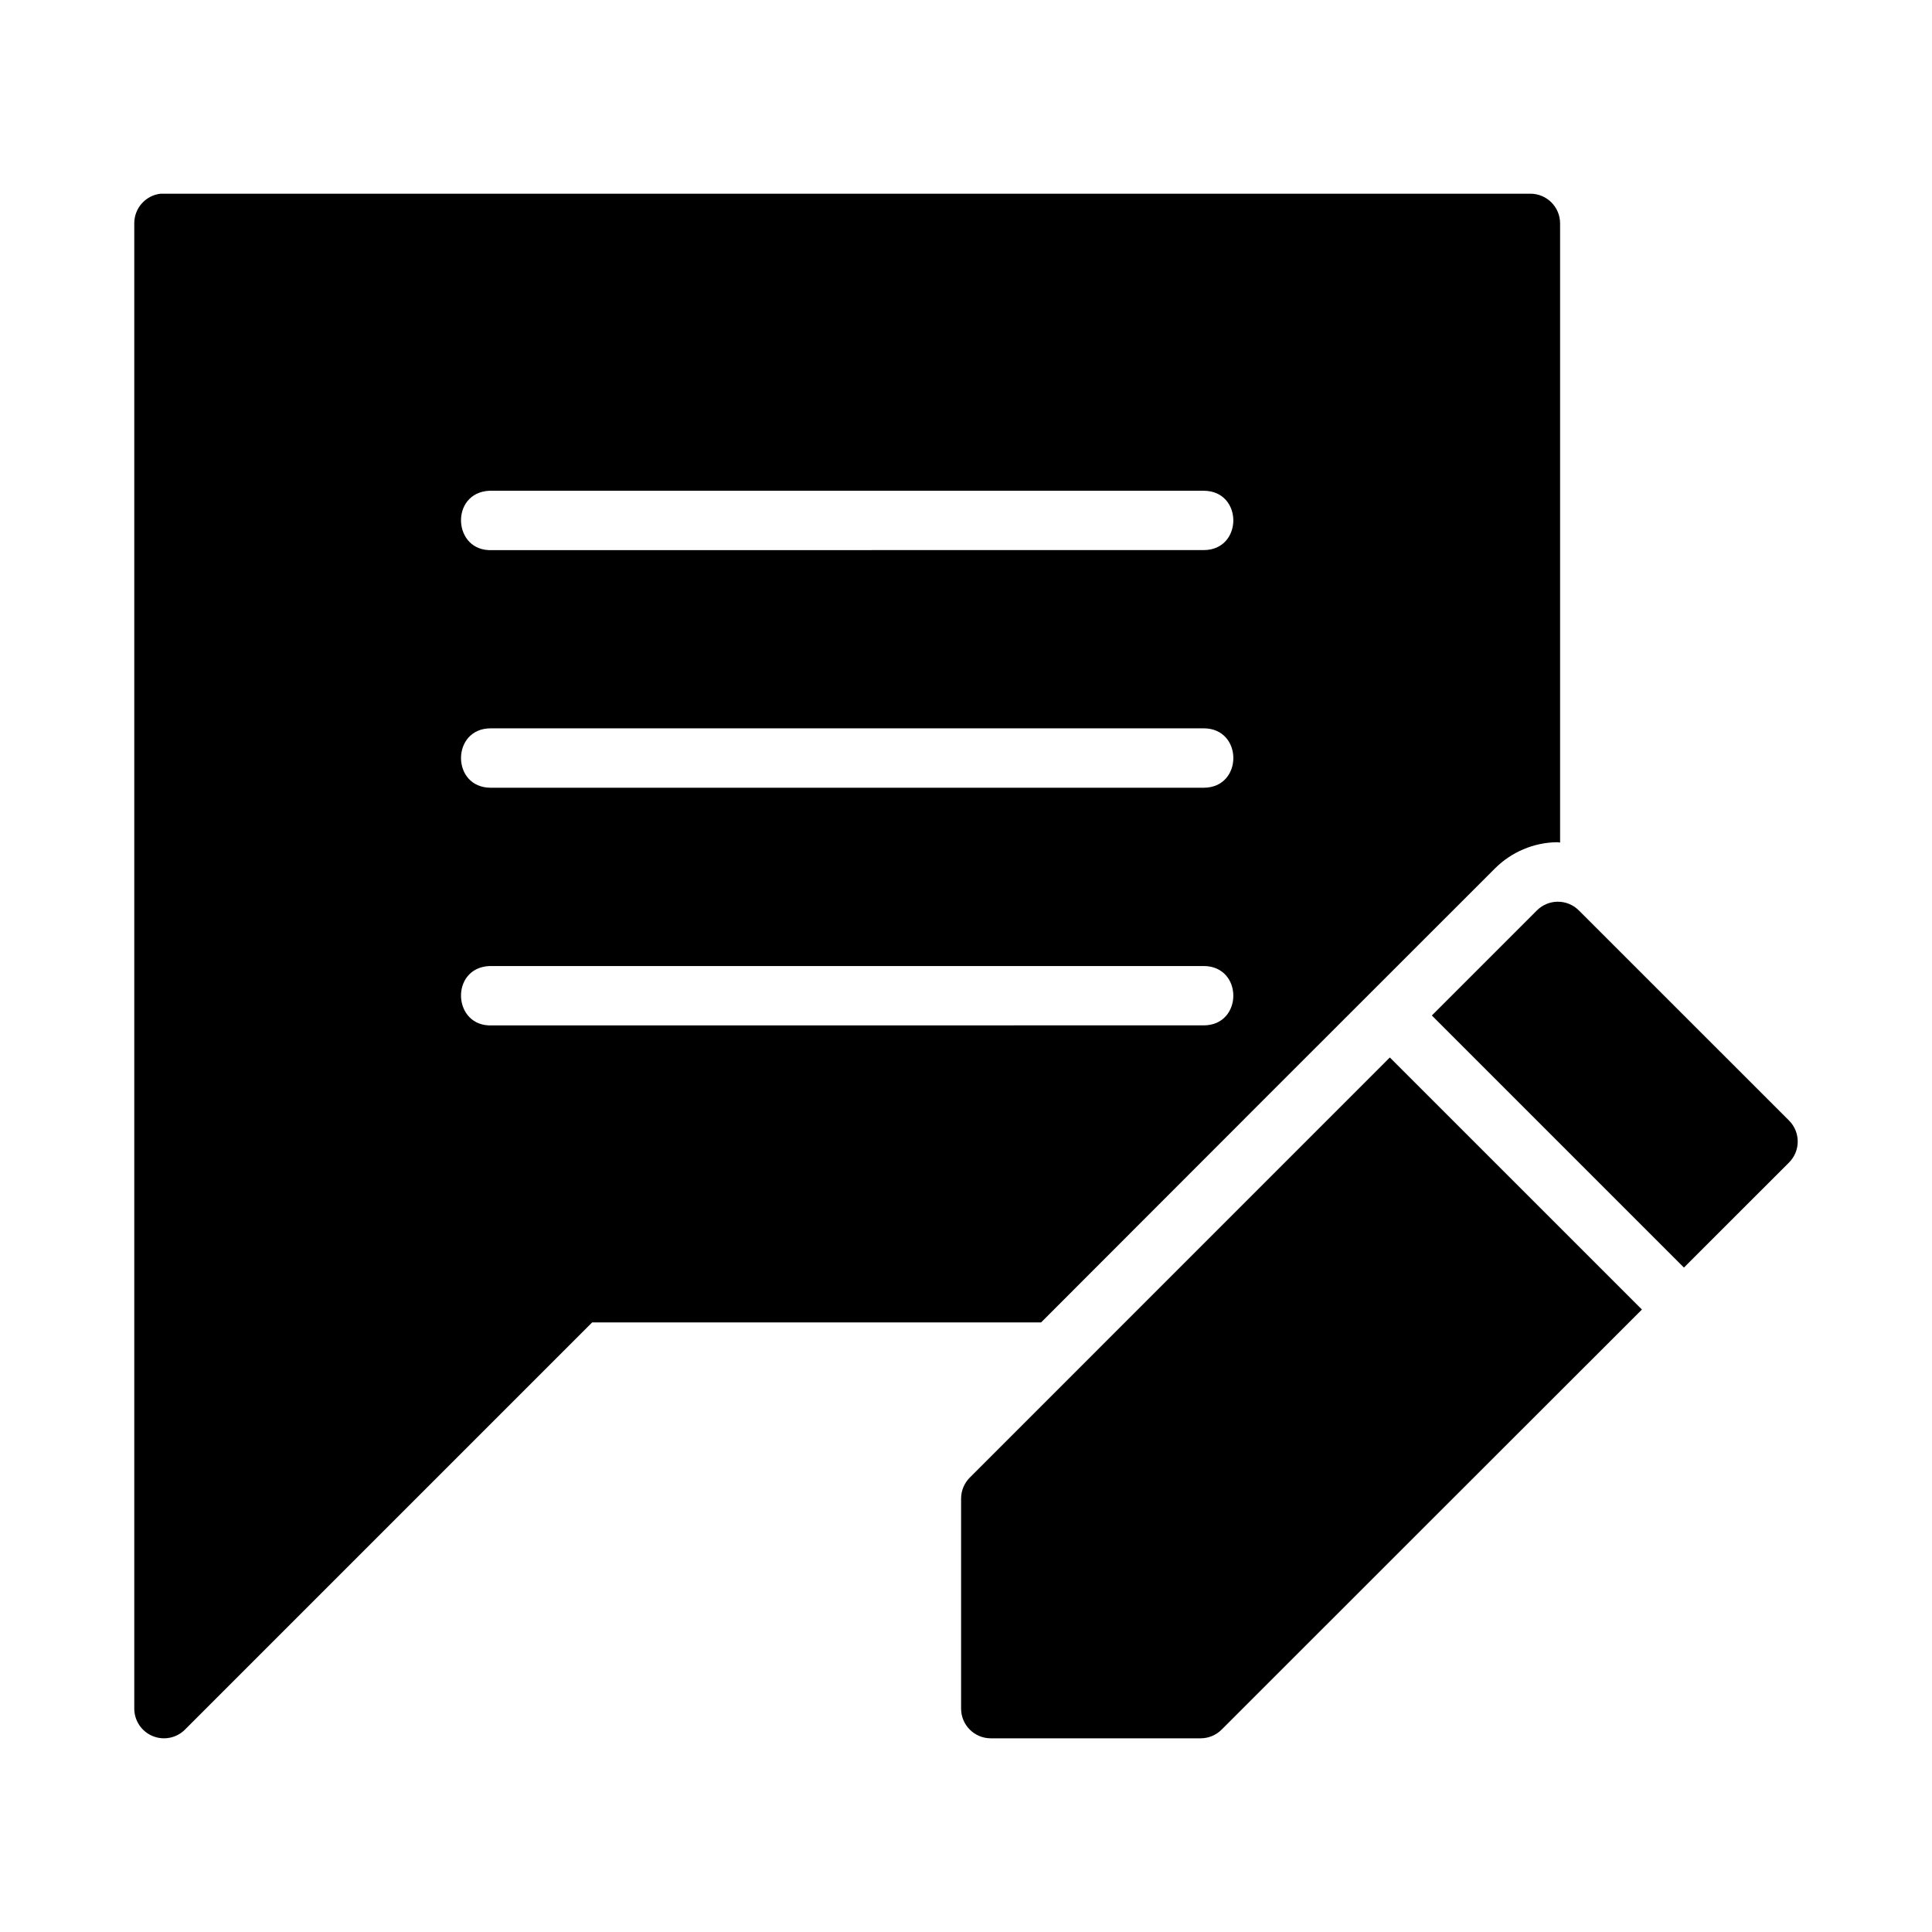 <?xml version="1.0" encoding="UTF-8"?>
<!-- Uploaded to: SVG Repo, www.svgrepo.com, Generator: SVG Repo Mixer Tools -->
<svg fill="#000000" width="800px" height="800px" version="1.1" viewBox="144 144 512 512" xmlns="http://www.w3.org/2000/svg">
 <g>
  <path d="m556.8 382.96c-2.102 0.023-4.078 0.863-5.535 2.34-9.277 9.266-18.539 18.547-27.812 27.812l66.805 66.805c9.273-9.27 18.559-18.543 27.828-27.812 3.106-3.078 3.106-8.098 0-11.176l-55.641-55.625c-1.496-1.516-3.543-2.359-5.644-2.34zm-44.48 41.281c-37.105 37.09-74.191 74.18-111.3 111.32-1.484 1.477-2.32 3.484-2.32 5.582v55.672c0.008 4.332 3.512 7.84 7.84 7.856h55.656c2.098-0.004 4.106-0.848 5.582-2.34 37.105-37.117 74.234-74.195 111.35-111.29z"/>
  <path d="m186.67 195.32c-4.031 0.406-7.098 3.805-7.086 7.859v393.68c0.027 3.168 1.949 6.012 4.879 7.219 2.93 1.203 6.297 0.535 8.543-1.699l107.92-107.92h118.97c40.051-40.09 80.078-80.168 120.19-120.22l0.059-0.059c4.359-4.379 10.324-6.922 16.496-6.981 0.27-0.004 0.531 0.059 0.801 0.09v-164.1c-0.008-4.328-3.512-7.84-7.84-7.856h-362.18c-0.25-0.012-0.504-0.012-0.754 0zm87.008 78.734c0.238-0.016 0.516-0.016 0.754 0h188.54c5.25 0 7.871 3.926 7.871 7.856 0 3.93-2.625 7.871-7.871 7.871l-188.54 0.004c-10.496 0.504-11.25-15.227-0.754-15.73zm0.367 62.961h188.93c10.5 0 10.5 15.742 0 15.742h-188.93c-5.25 0-7.871-3.938-7.871-7.871 0-3.938 2.625-7.871 7.871-7.871zm-0.367 62.992c0.238-0.016 0.516-0.016 0.754 0h188.54c5.25 0 7.871 3.926 7.871 7.856 0 3.93-2.625 7.871-7.871 7.871l-188.54 0.004c-10.496 0.504-11.25-15.223-0.754-15.73z"/>
 </g>
</svg>